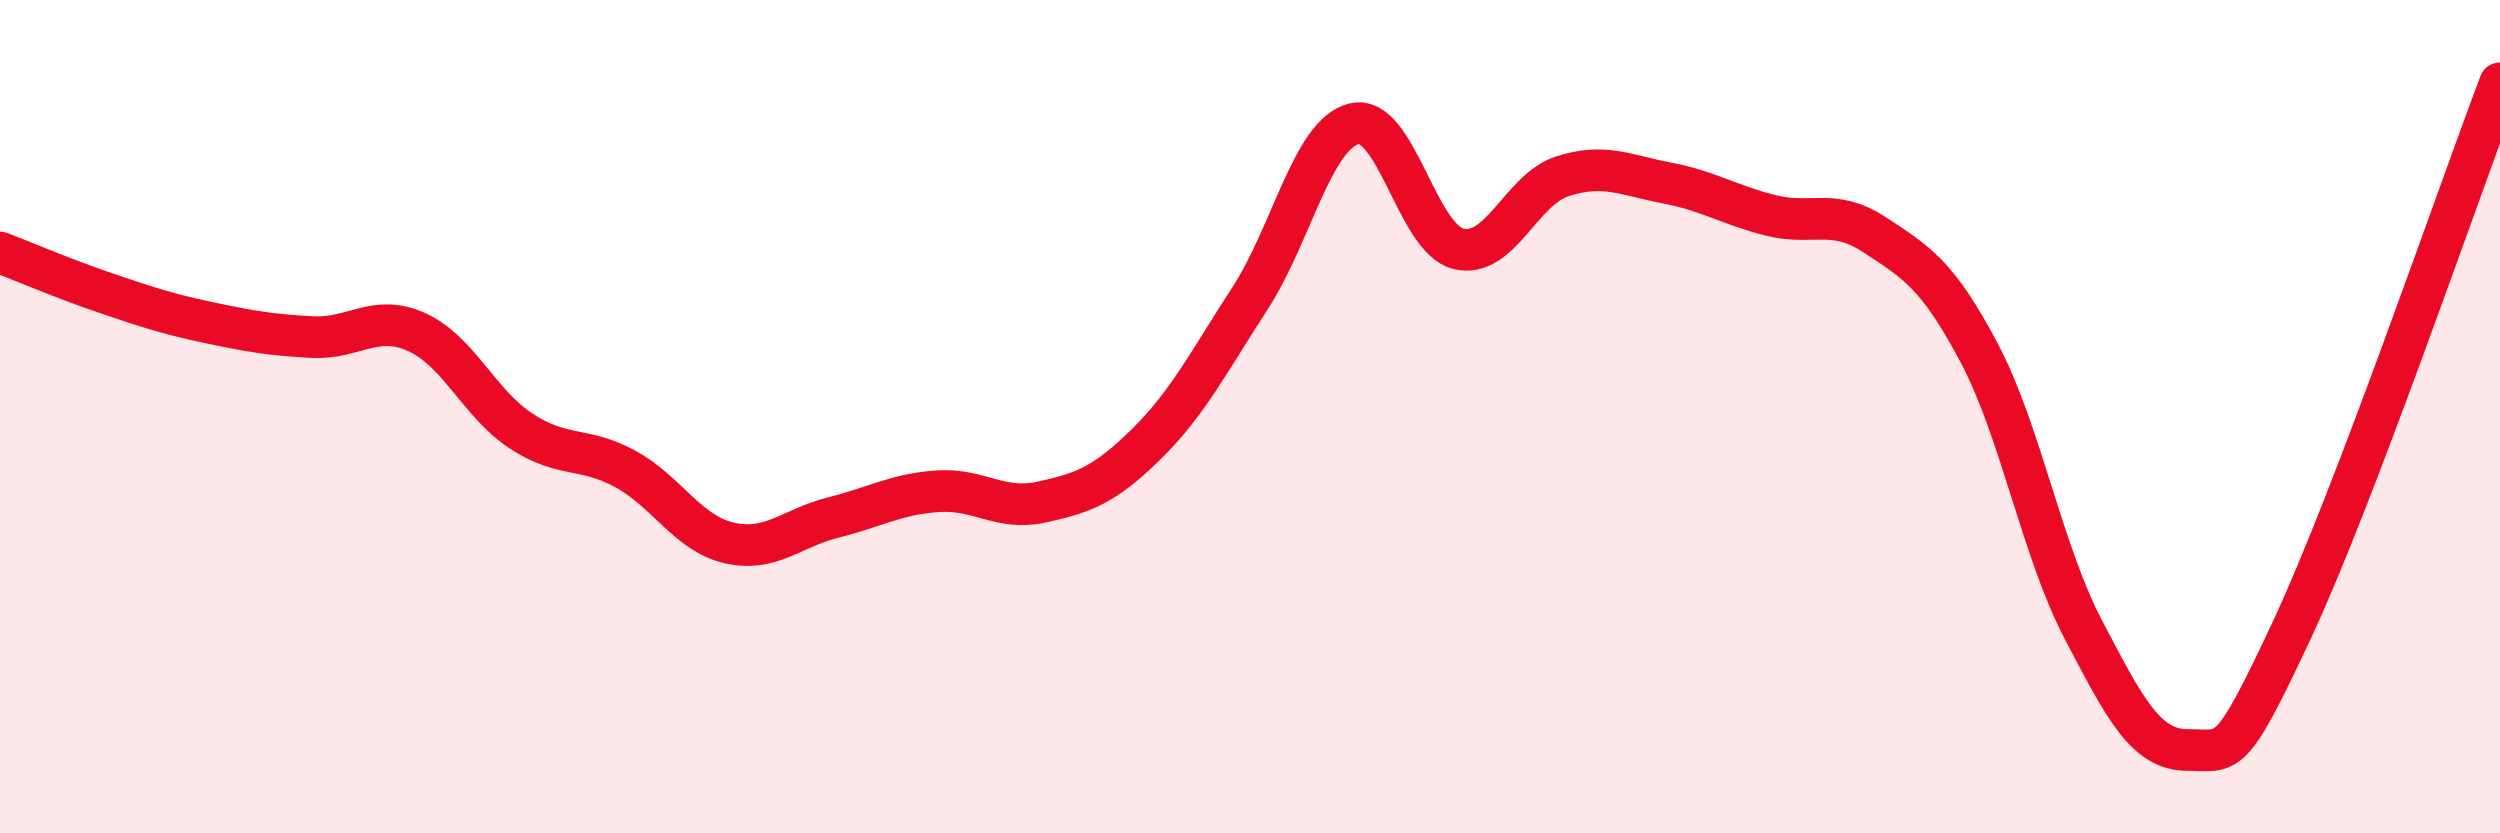 
    <svg width="60" height="20" viewBox="0 0 60 20" xmlns="http://www.w3.org/2000/svg">
      <path
        d="M 0,6.06 C 0.5,6.25 1.5,6.68 2.5,7.02 C 3.5,7.36 4,7.53 5,7.74 C 6,7.95 6.5,8.04 7.5,8.09 C 8.5,8.14 9,7.52 10,7.97 C 11,8.42 11.5,9.68 12.5,10.34 C 13.5,11 14,10.71 15,11.25 C 16,11.79 16.5,12.8 17.5,13.03 C 18.5,13.26 19,12.67 20,12.42 C 21,12.17 21.5,11.86 22.5,11.79 C 23.5,11.72 24,12.27 25,12.05 C 26,11.83 26.5,11.65 27.5,10.67 C 28.5,9.69 29,8.7 30,7.16 C 31,5.62 31.5,3.21 32.5,2.97 C 33.5,2.73 34,5.72 35,5.97 C 36,6.22 36.5,4.55 37.5,4.23 C 38.5,3.91 39,4.2 40,4.39 C 41,4.58 41.5,4.92 42.5,5.17 C 43.5,5.42 44,4.98 45,5.64 C 46,6.3 46.5,6.58 47.5,8.47 C 48.5,10.36 49,13.2 50,15.11 C 51,17.02 51.5,18 52.5,18 C 53.5,18 53.5,18.33 55,15.13 C 56.5,11.93 59,4.63 60,2L60 20L0 20Z"
        fill="#EB0A25"
        opacity="0.1"
        stroke-linecap="round"
        stroke-linejoin="round"
      />
      <path
        d="M 0,6.06 C 0.5,6.25 1.5,6.68 2.5,7.02 C 3.5,7.36 4,7.53 5,7.74 C 6,7.95 6.5,8.04 7.5,8.09 C 8.5,8.14 9,7.52 10,7.97 C 11,8.42 11.5,9.68 12.5,10.34 C 13.5,11 14,10.71 15,11.25 C 16,11.79 16.5,12.8 17.5,13.03 C 18.5,13.26 19,12.67 20,12.42 C 21,12.17 21.5,11.86 22.5,11.79 C 23.5,11.72 24,12.27 25,12.05 C 26,11.83 26.5,11.65 27.5,10.67 C 28.5,9.69 29,8.7 30,7.16 C 31,5.62 31.5,3.21 32.5,2.97 C 33.5,2.73 34,5.72 35,5.97 C 36,6.22 36.5,4.55 37.5,4.23 C 38.5,3.91 39,4.2 40,4.39 C 41,4.58 41.5,4.92 42.5,5.17 C 43.5,5.42 44,4.98 45,5.64 C 46,6.3 46.5,6.58 47.5,8.47 C 48.5,10.36 49,13.2 50,15.11 C 51,17.02 51.5,18 52.5,18 C 53.5,18 53.5,18.33 55,15.13 C 56.5,11.93 59,4.63 60,2"
        stroke="#EB0A25"
        stroke-width="1"
        fill="none"
        stroke-linecap="round"
        stroke-linejoin="round"
      />
    </svg>
  